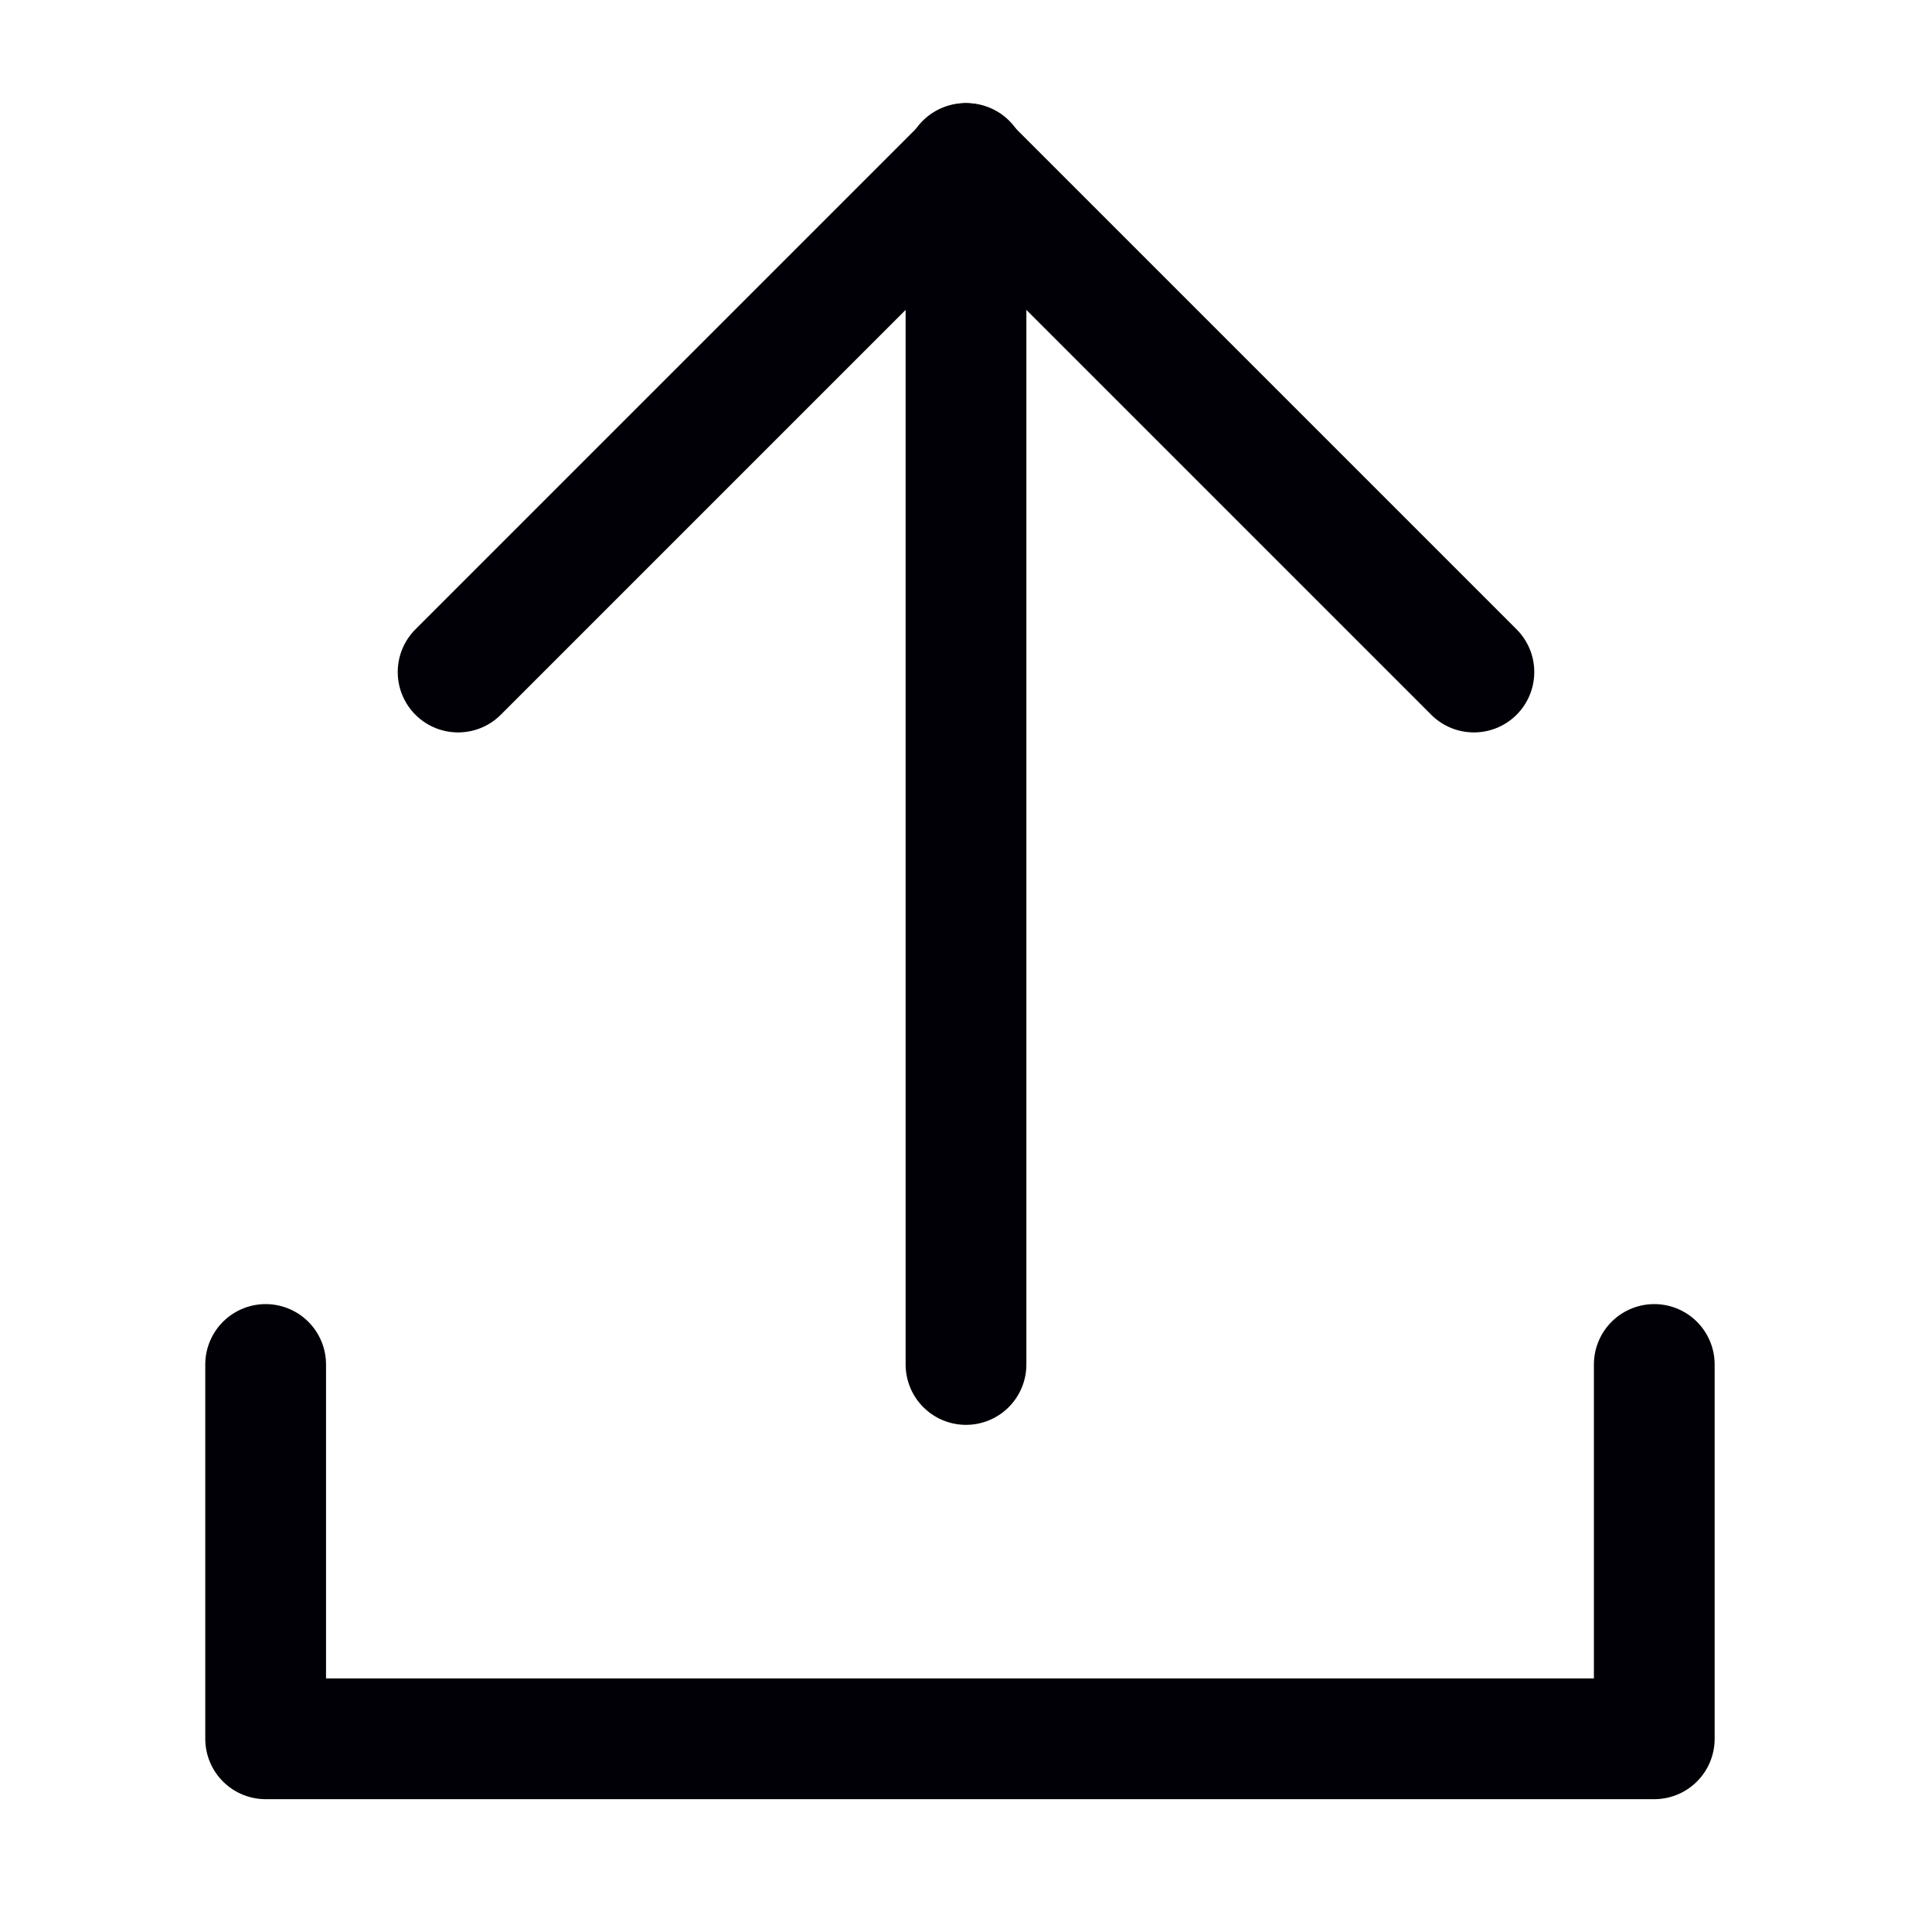 <svg id="Upload" xmlns="http://www.w3.org/2000/svg" width="160" height="160" viewBox="0 0 160 160">
  <defs>
    <style>
      .cls-1 {
        fill: none;
        stroke: #000006;
        stroke-linecap: round;
        stroke-linejoin: round;
        stroke-width: 10px;
        fill-rule: evenodd;
      }
    </style>
  </defs>
  <path class="cls-1" d="M22,113v31H137V113"/>
  <path class="cls-1" d="M80,113V14"/>
  <path id="Shape_3_copy" data-name="Shape 3 copy" class="cls-1" d="M122.062,55.656L79.948,13.542"/>
  <path id="Shape_3_copy_2" data-name="Shape 3 copy 2" class="cls-1" d="M37.938,55.656L80.052,13.542"/>
</svg>
